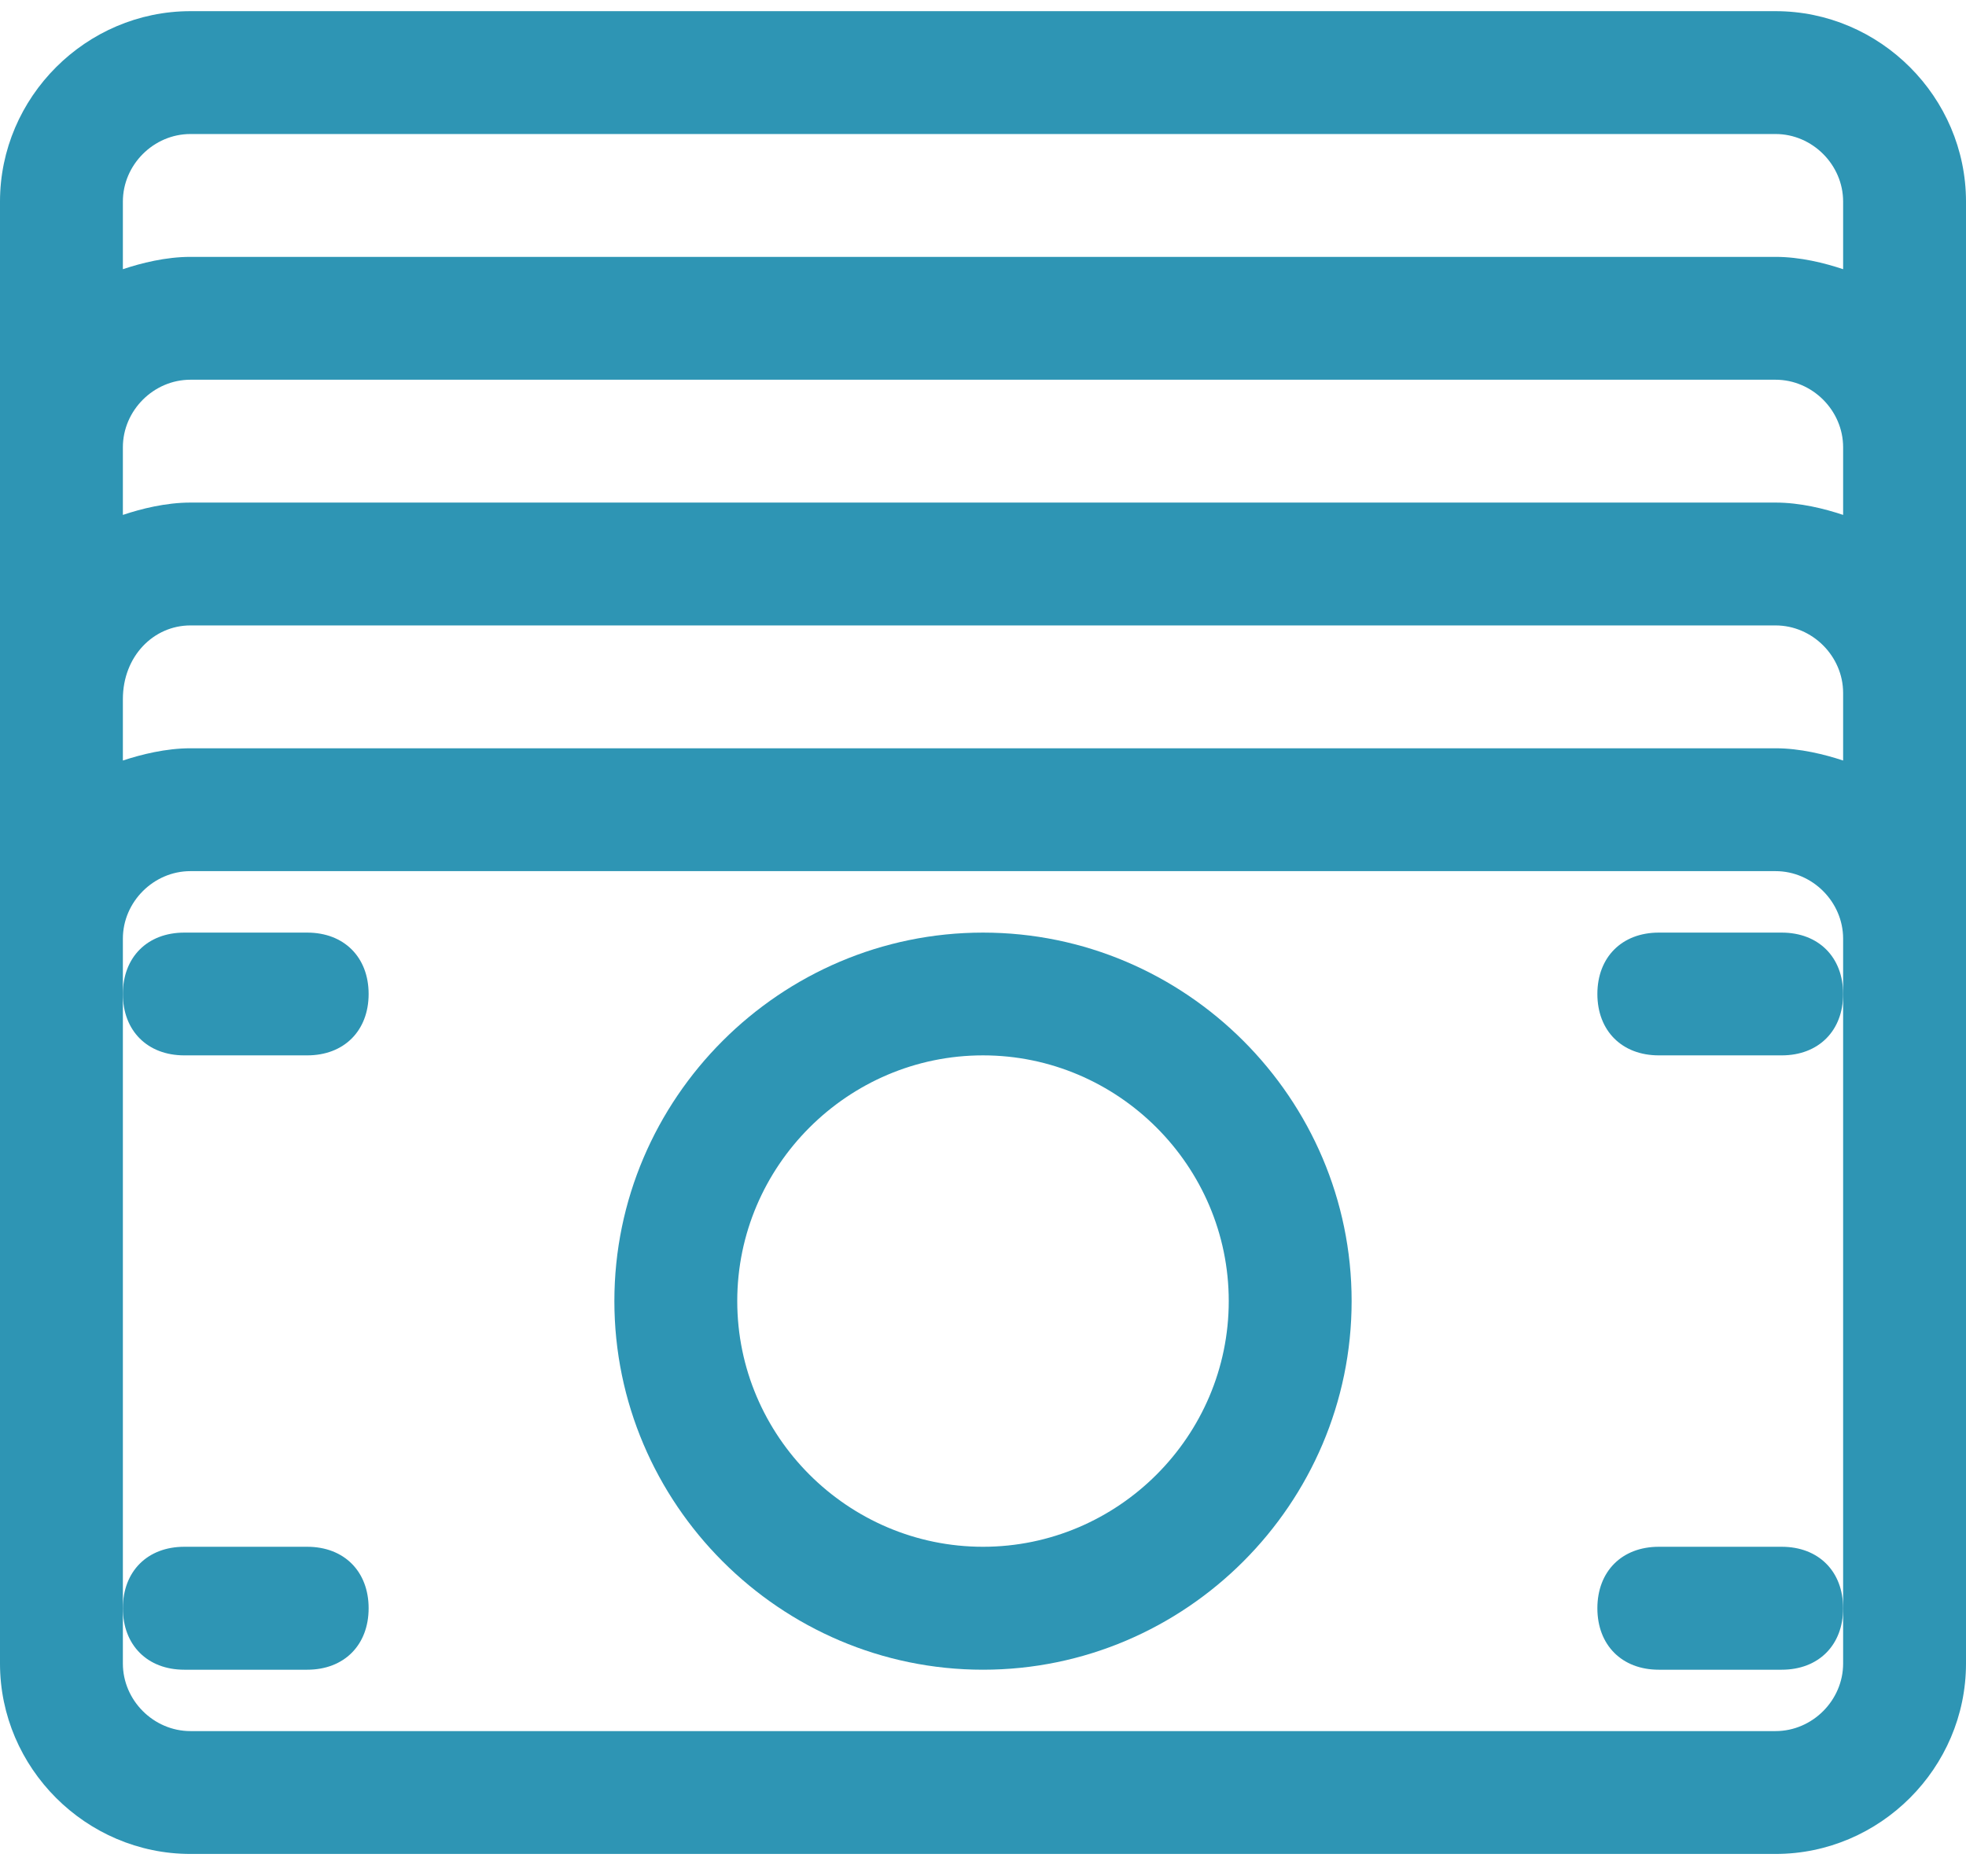 <svg width="22" height="21" viewBox="0 0 22 21" fill="none" xmlns="http://www.w3.org/2000/svg">
<path d="M22 2.256C22 1.087 21.038 0.125 19.869 0.125H2.131C0.963 0.125 0 1.087 0 2.256V5.006V5.075V7.756V7.825V10.506V10.575V18.619C0 19.788 0.963 20.75 2.131 20.75H19.869C21.038 20.75 22 19.788 22 18.619V10.506V10.438V7.756V7.688V5.006V4.938V2.256ZM2.131 1.5H19.869C20.281 1.5 20.625 1.844 20.625 2.256V3.013C20.419 2.944 20.144 2.875 19.869 2.875H2.131C1.856 2.875 1.581 2.944 1.375 3.013V2.256C1.375 1.844 1.719 1.5 2.131 1.5ZM1.375 7.825C1.375 7.344 1.719 7 2.131 7H19.869C20.281 7 20.625 7.344 20.625 7.756V8.512C20.419 8.444 20.144 8.375 19.869 8.375H2.131C1.856 8.375 1.581 8.444 1.375 8.512V7.825ZM19.869 5.625H2.131C1.856 5.625 1.581 5.694 1.375 5.763V5.075V5.006C1.375 4.594 1.719 4.25 2.131 4.25H19.869C20.281 4.25 20.625 4.594 20.625 5.006V5.763C20.419 5.694 20.144 5.625 19.869 5.625ZM20.625 11.125V18V18.619C20.625 19.031 20.281 19.375 19.869 19.375H2.131C1.719 19.375 1.375 19.031 1.375 18.619V18V11.125V10.575V10.506C1.375 10.094 1.719 9.75 2.131 9.75H19.869C20.281 9.75 20.625 10.094 20.625 10.506V11.125Z" fill="#2E95B4"/>
<path d="M11 10.438C8.731 10.438 6.875 12.294 6.875 14.562C6.875 16.831 8.731 18.688 11 18.688C13.269 18.688 15.125 16.831 15.125 14.562C15.125 12.294 13.269 10.438 11 10.438ZM11 17.312C9.488 17.312 8.25 16.075 8.25 14.562C8.25 13.05 9.488 11.812 11 11.812C12.512 11.812 13.75 13.05 13.75 14.562C13.75 16.075 12.512 17.312 11 17.312Z" fill="#2E95B4"/>
<path d="M19.938 10.438H18.562C18.15 10.438 17.875 10.713 17.875 11.125C17.875 11.537 18.15 11.812 18.562 11.812H19.938C20.35 11.812 20.625 11.537 20.625 11.125C20.625 10.713 20.35 10.438 19.938 10.438Z" fill="#2E95B4"/>
<path d="M19.938 17.312H18.562C18.15 17.312 17.875 17.587 17.875 18C17.875 18.413 18.15 18.688 18.562 18.688H19.938C20.35 18.688 20.625 18.413 20.625 18C20.625 17.587 20.35 17.312 19.938 17.312Z" fill="#2E95B4"/>
<path d="M2.062 11.812H3.438C3.85 11.812 4.125 11.537 4.125 11.125C4.125 10.713 3.85 10.438 3.438 10.438H2.062C1.65 10.438 1.375 10.713 1.375 11.125C1.375 11.537 1.65 11.812 2.062 11.812Z" fill="#2E95B4"/>
<path d="M2.062 18.688H3.438C3.85 18.688 4.125 18.413 4.125 18C4.125 17.587 3.85 17.312 3.438 17.312H2.062C1.65 17.312 1.375 17.587 1.375 18C1.375 18.413 1.65 18.688 2.062 18.688Z" fill="#2E95B4"/>
</svg>
